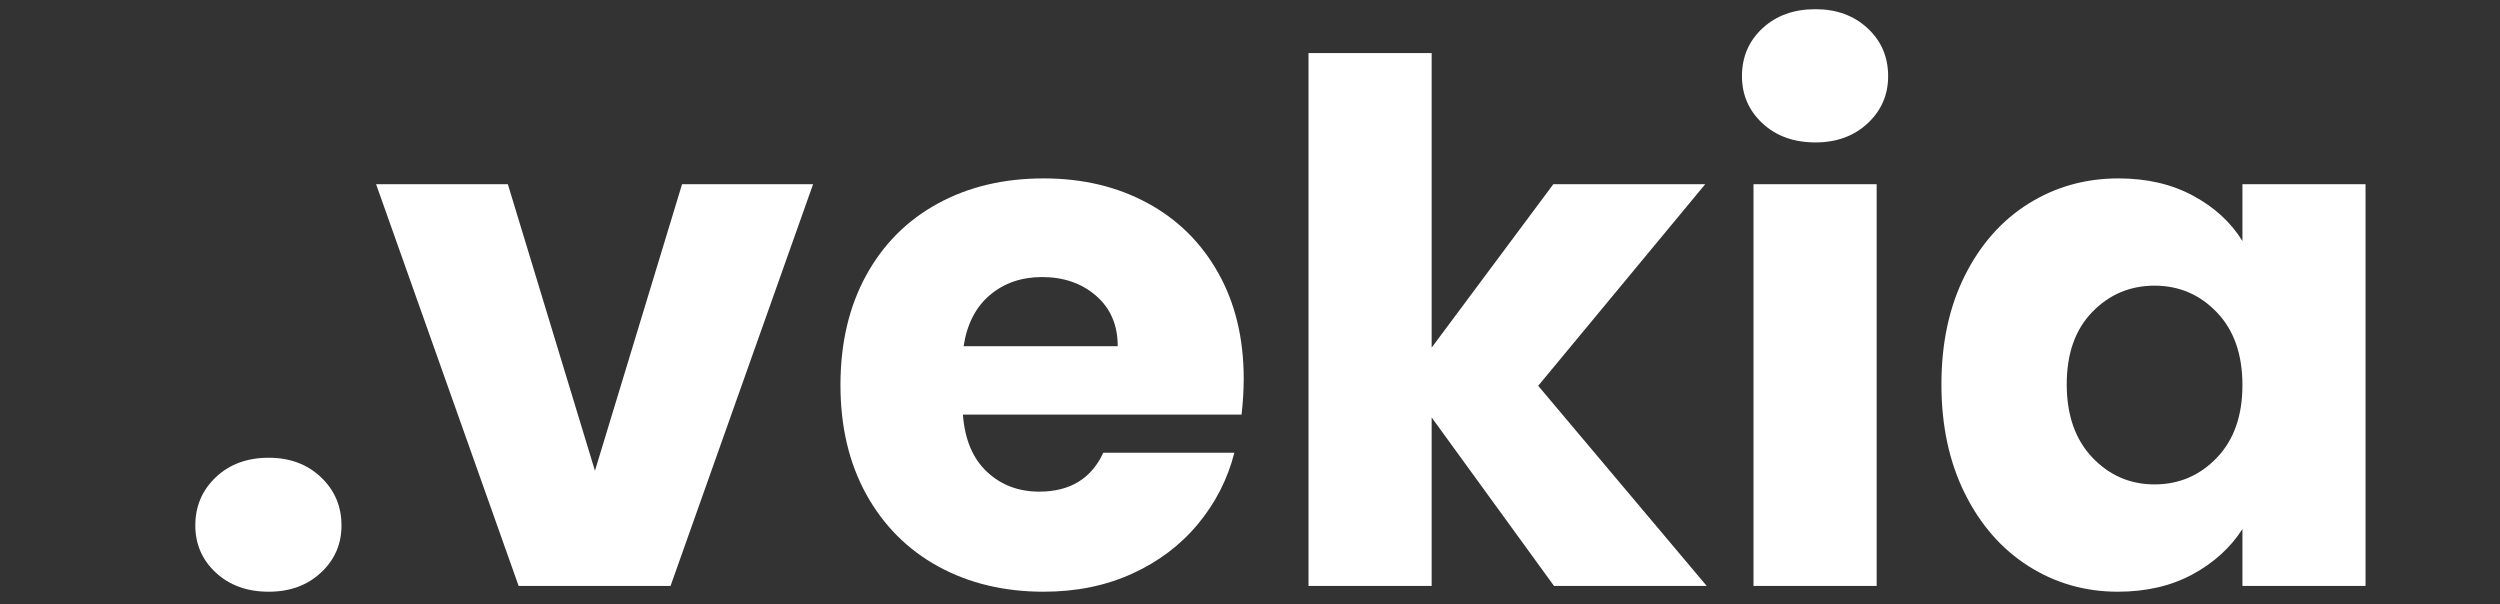 <svg xmlns="http://www.w3.org/2000/svg" xmlns:xlink="http://www.w3.org/1999/xlink" width="993" viewBox="0 0 744.75 180" height="240" preserveAspectRatio="xMidYMid meet"><rect x="0" y="0" width="744.75" height="180" fill="#333333" stroke="none"/><defs><g></g></defs><g fill="#ffffff" fill-opacity="1"><g transform="translate(49.606, 174.552)"><g><path d="M 30.453 1.719 C 24.023 1.719 18.77 -0.176 14.688 -3.969 C 10.613 -7.758 8.578 -12.441 8.578 -18.016 C 8.578 -23.734 10.613 -28.523 14.688 -32.391 C 18.77 -36.254 24.023 -38.188 30.453 -38.188 C 36.742 -38.188 41.926 -36.254 46 -32.391 C 50.082 -28.523 52.125 -23.734 52.125 -18.016 C 52.125 -12.441 50.082 -7.758 46 -3.969 C 41.926 -0.176 36.742 1.719 30.453 1.719 Z M 30.453 1.719 "></path></g></g></g><g fill="#ffffff" fill-opacity="1"><g transform="translate(110.096, 174.552)"><g><path d="M 67.141 -34.312 L 93.094 -119.688 L 132.125 -119.688 L 89.656 0 L 44.406 0 L 1.938 -119.688 L 41.188 -119.688 Z M 67.141 -34.312 "></path></g></g></g><g fill="#ffffff" fill-opacity="1"><g transform="translate(244.375, 174.552)"><g><path d="M 126.125 -61.781 C 126.125 -58.344 125.91 -54.766 125.484 -51.047 L 42.469 -51.047 C 43.039 -43.609 45.438 -37.922 49.656 -33.984 C 53.875 -30.055 59.055 -28.094 65.203 -28.094 C 74.359 -28.094 80.723 -31.957 84.297 -39.688 L 123.344 -39.688 C 121.332 -31.82 117.719 -24.742 112.5 -18.453 C 107.281 -12.16 100.738 -7.223 92.875 -3.641 C 85.008 -0.066 76.219 1.719 66.5 1.719 C 54.77 1.719 44.328 -0.781 35.172 -5.781 C 26.023 -10.789 18.875 -17.941 13.719 -27.234 C 8.57 -36.535 6 -47.406 6 -59.844 C 6 -72.281 8.535 -83.145 13.609 -92.438 C 18.691 -101.738 25.805 -108.891 34.953 -113.891 C 44.109 -118.898 54.625 -121.406 66.5 -121.406 C 78.082 -121.406 88.375 -118.973 97.375 -114.109 C 106.383 -109.254 113.426 -102.32 118.5 -93.312 C 123.582 -84.301 126.125 -73.789 126.125 -61.781 Z M 88.594 -71.422 C 88.594 -77.711 86.445 -82.719 82.156 -86.438 C 77.863 -90.156 72.5 -92.016 66.062 -92.016 C 59.914 -92.016 54.734 -90.227 50.516 -86.656 C 46.297 -83.082 43.688 -78.004 42.688 -71.422 Z M 88.594 -71.422 "></path></g></g></g><g fill="#ffffff" fill-opacity="1"><g transform="translate(376.508, 174.552)"><g><path d="M 86.438 0 L 49.984 -50.188 L 49.984 0 L 13.297 0 L 13.297 -158.734 L 49.984 -158.734 L 49.984 -71 L 86.234 -119.688 L 131.484 -119.688 L 81.719 -59.625 L 131.922 0 Z M 86.438 0 "></path></g></g></g><g fill="#ffffff" fill-opacity="1"><g transform="translate(509.071, 174.552)"><g><path d="M 31.75 -132.125 C 25.312 -132.125 20.051 -134.02 15.969 -137.812 C 11.895 -141.602 9.859 -146.285 9.859 -151.859 C 9.859 -157.586 11.895 -162.344 15.969 -166.125 C 20.051 -169.914 25.312 -171.812 31.75 -171.812 C 38.039 -171.812 43.223 -169.914 47.297 -166.125 C 51.367 -162.344 53.406 -157.586 53.406 -151.859 C 53.406 -146.285 51.367 -141.602 47.297 -137.812 C 43.223 -134.02 38.039 -132.125 31.75 -132.125 Z M 49.984 -119.688 L 49.984 0 L 13.297 0 L 13.297 -119.688 Z M 49.984 -119.688 "></path></g></g></g><g fill="#ffffff" fill-opacity="1"><g transform="translate(572.349, 174.552)"><g><path d="M 6 -60.062 C 6 -72.352 8.32 -83.145 12.969 -92.438 C 17.625 -101.738 23.953 -108.891 31.953 -113.891 C 39.961 -118.898 48.898 -121.406 58.766 -121.406 C 67.203 -121.406 74.602 -119.688 80.969 -116.25 C 87.332 -112.82 92.234 -108.32 95.672 -102.75 L 95.672 -119.688 L 132.344 -119.688 L 132.344 0 L 95.672 0 L 95.672 -16.953 C 92.086 -11.367 87.113 -6.859 80.75 -3.422 C 74.395 0.004 67 1.719 58.562 1.719 C 48.832 1.719 39.961 -0.816 31.953 -5.891 C 23.953 -10.973 17.625 -18.195 12.969 -27.562 C 8.32 -36.926 6 -47.758 6 -60.062 Z M 95.672 -59.844 C 95.672 -69 93.129 -76.223 88.047 -81.516 C 82.973 -86.805 76.789 -89.453 69.5 -89.453 C 62.207 -89.453 56.02 -86.836 50.938 -81.609 C 45.863 -76.391 43.328 -69.207 43.328 -60.062 C 43.328 -50.906 45.863 -43.645 50.938 -38.281 C 56.02 -32.926 62.207 -30.25 69.5 -30.25 C 76.789 -30.25 82.973 -32.895 88.047 -38.188 C 93.129 -43.477 95.672 -50.695 95.672 -59.844 Z M 95.672 -59.844 "></path></g></g></g></svg>